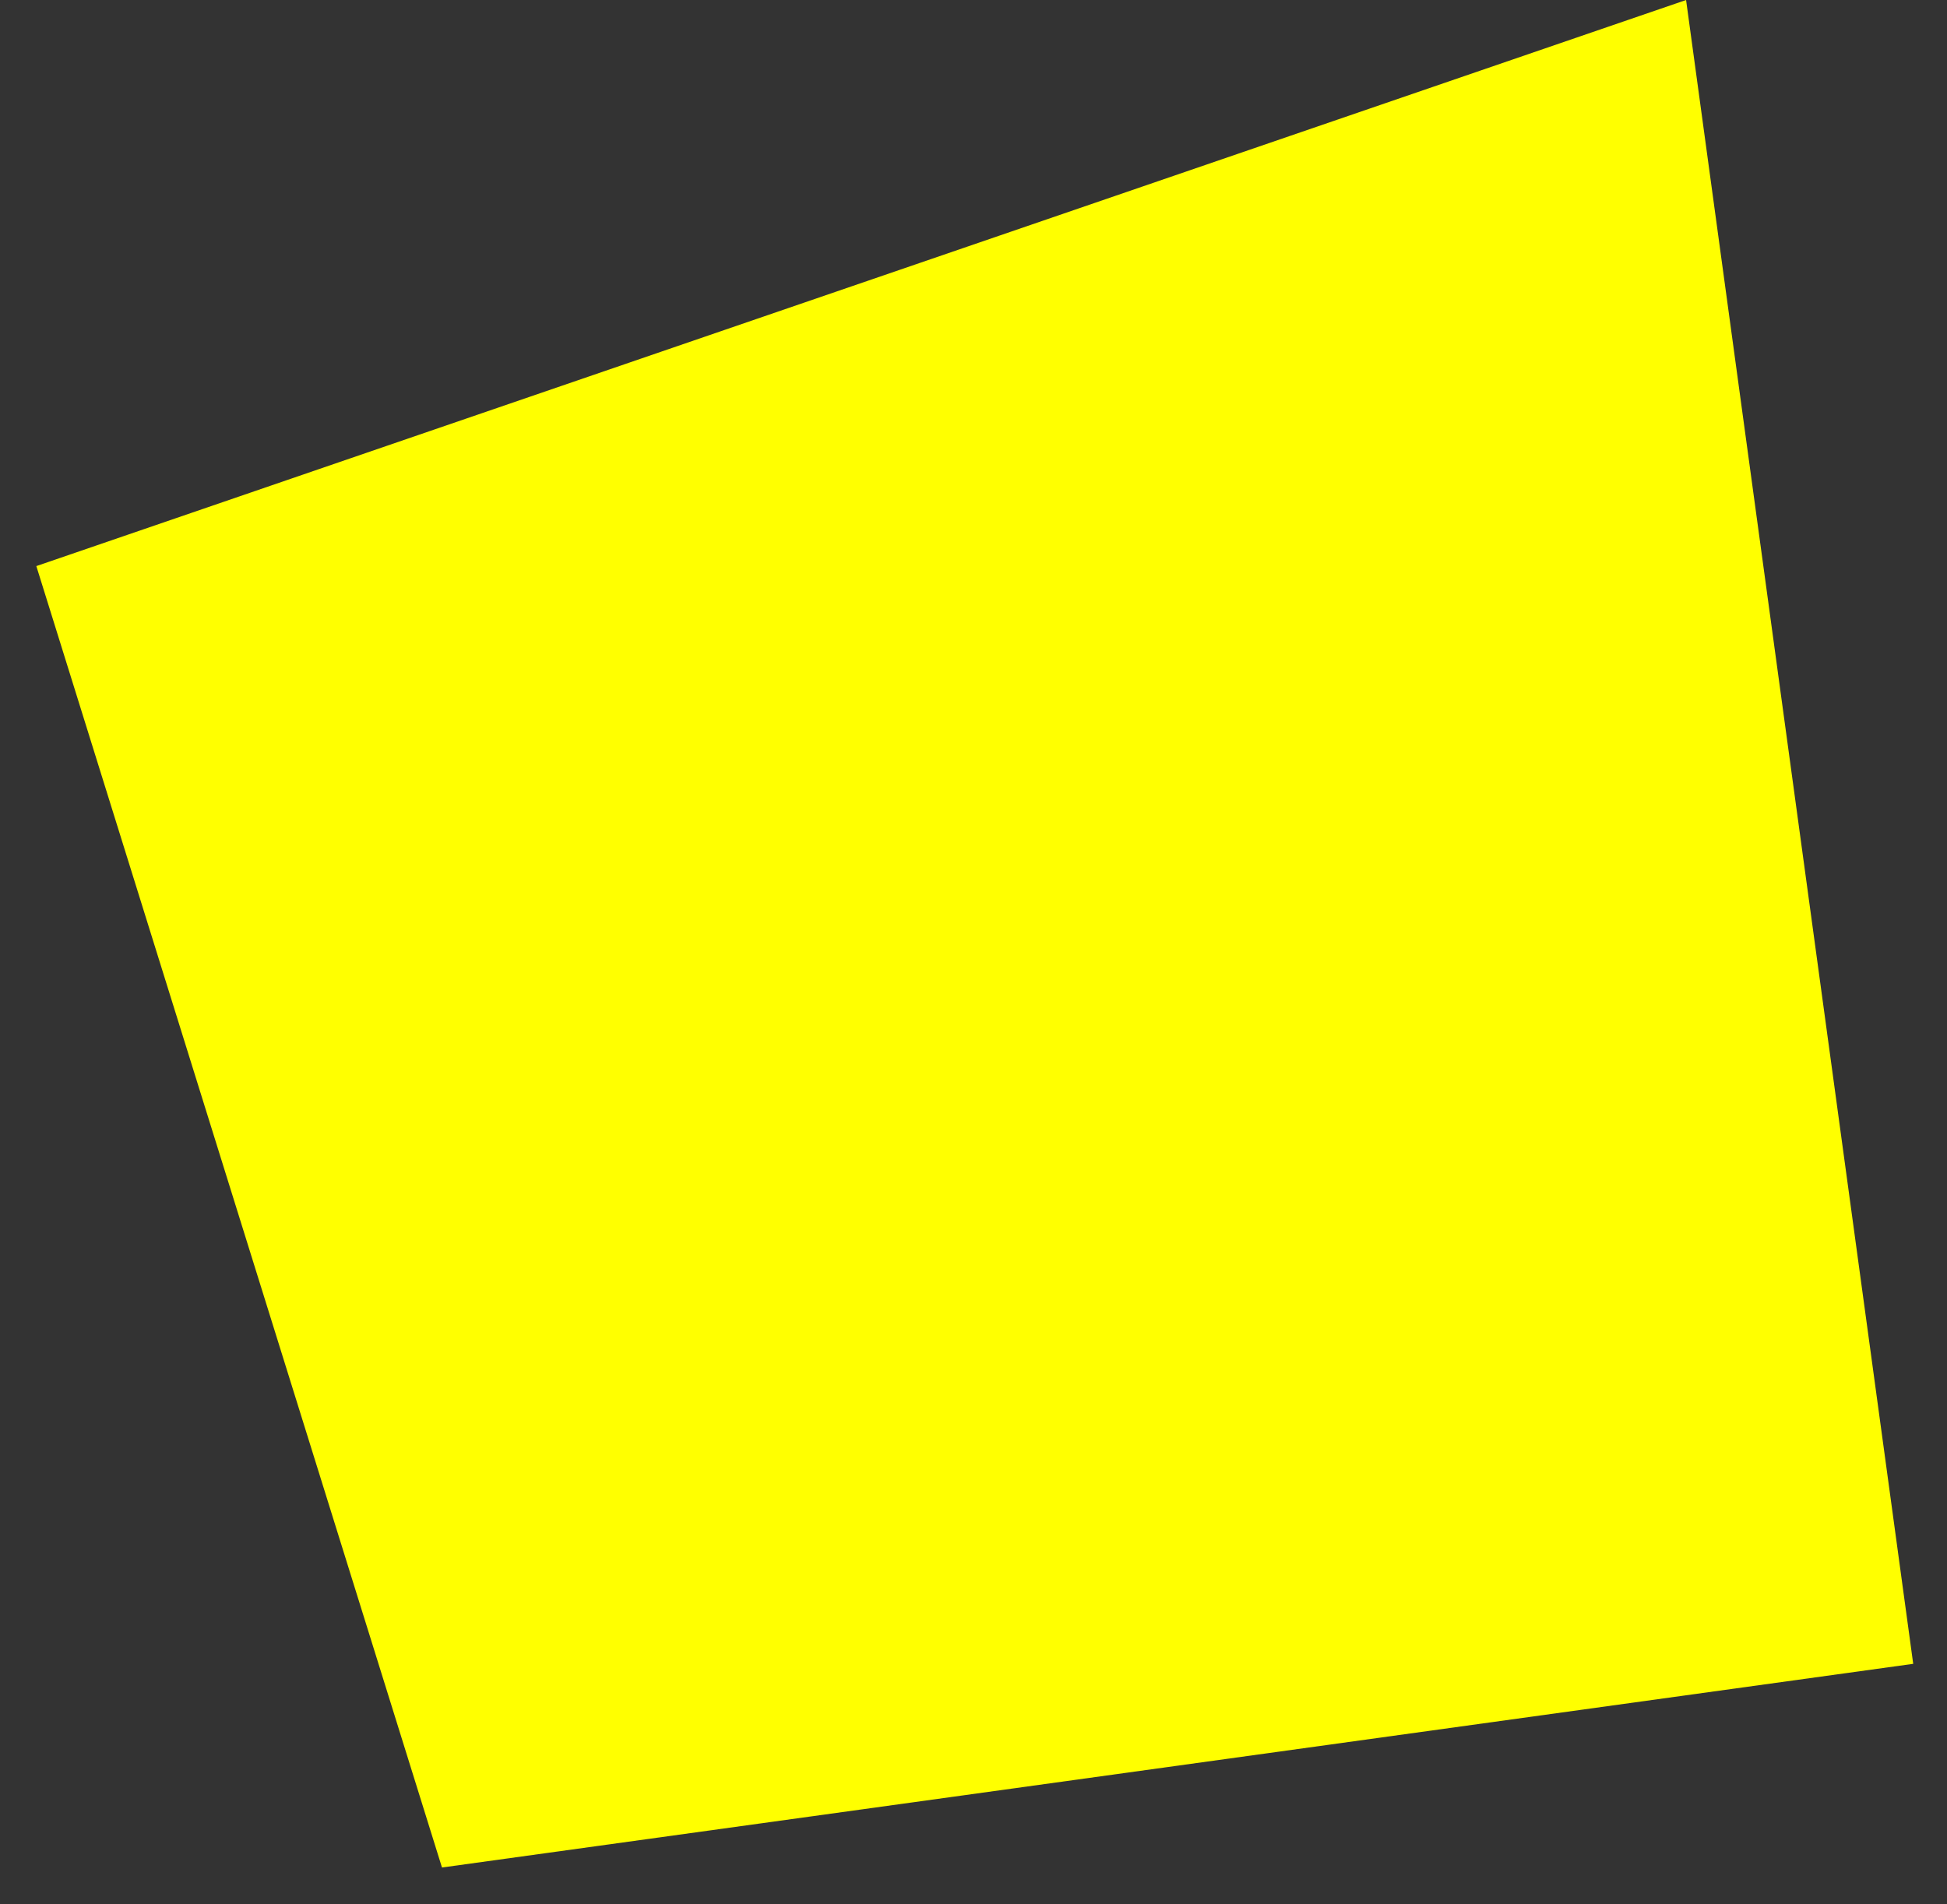 <svg xmlns="http://www.w3.org/2000/svg" width="730" height="714" viewBox="0 0 730 714">
  <rect x="0" y="0" width="730" height="714" fill="#333333" stroke="none"/>
  <path id="Path_217" data-name="Path 217" d="M15071.883,4000.53l553.707,59.345,29.518,510.292-651.527,56.317Z" transform="translate(16309.332 859.364) rotate(166)" fill="#ff0"/>
</svg>

